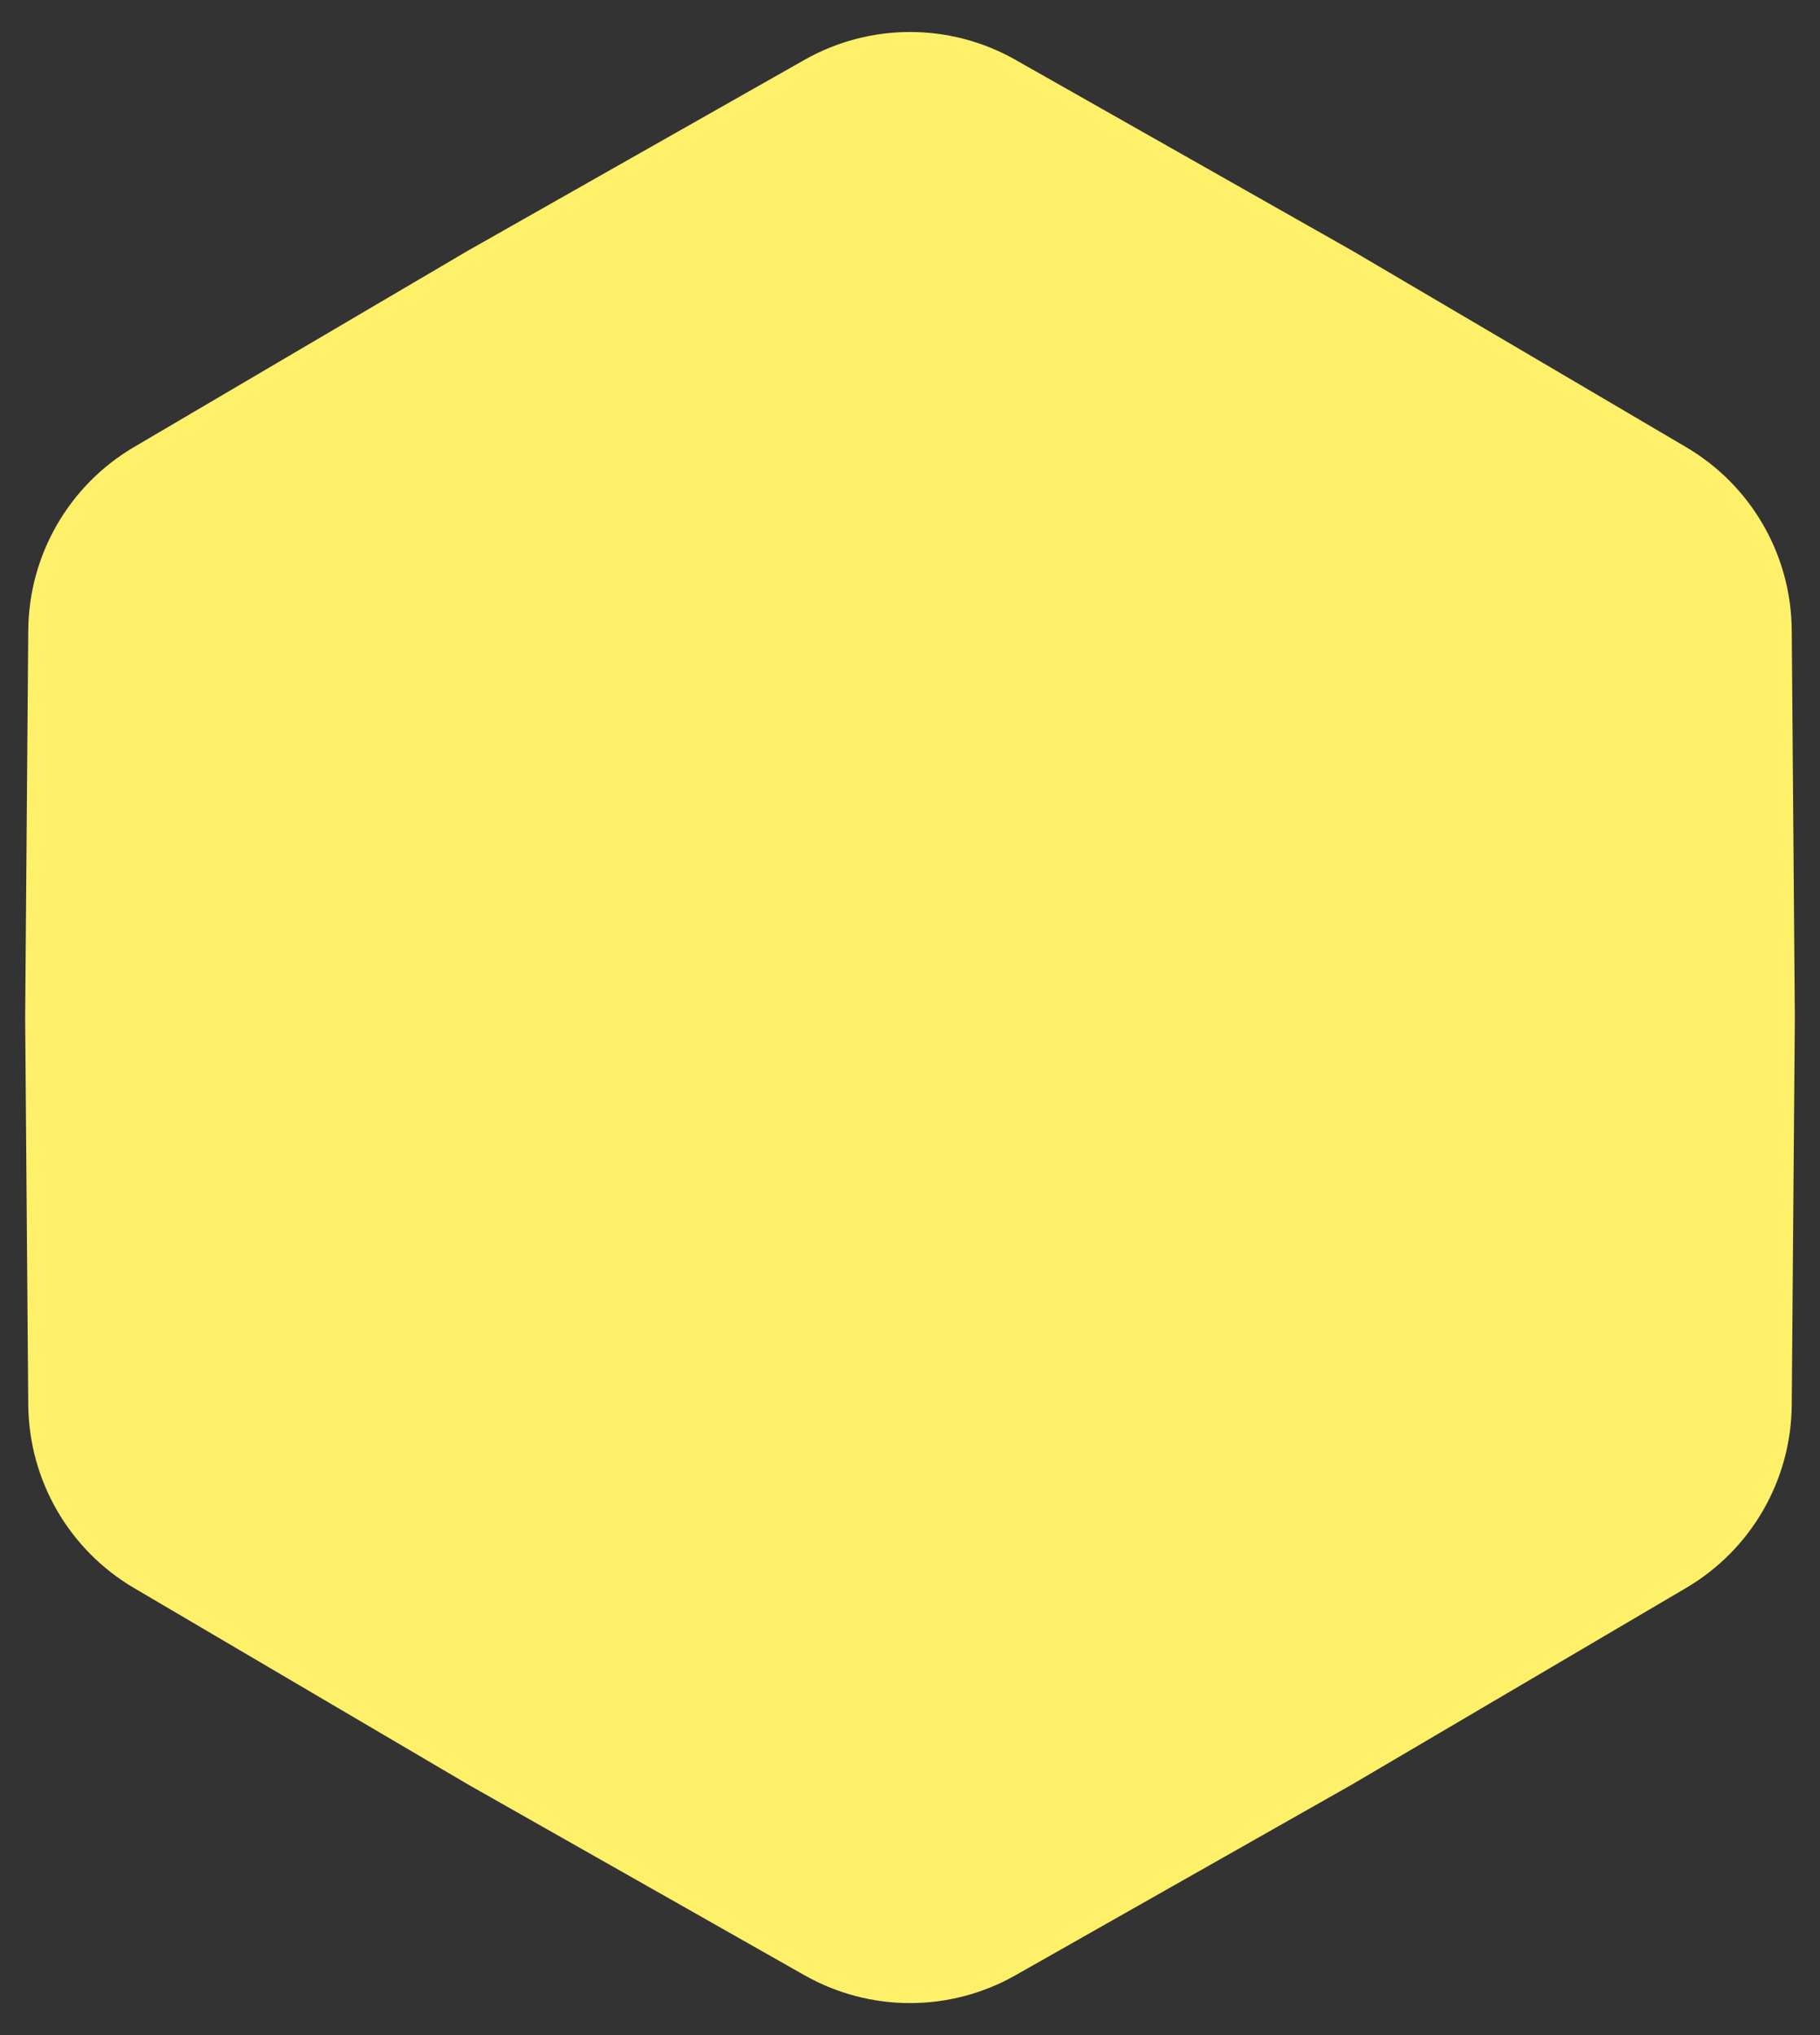 <svg width="17" height="19" viewBox="0 0 17 19" fill="none" xmlns="http://www.w3.org/2000/svg">
<rect x="0" y="0" width="17" height="19" fill="#333333" stroke="none"/>
<path d="M7.514 0.559C8.126 0.212 8.875 0.212 9.486 0.559L12.633 2.342L15.75 4.175C16.357 4.532 16.731 5.18 16.736 5.884L16.765 9.5L16.736 13.116C16.731 13.82 16.357 14.468 15.75 14.825L12.633 16.658L9.486 18.441C8.875 18.788 8.126 18.788 7.514 18.441L4.368 16.658L1.25 14.825C0.644 14.468 0.27 13.82 0.264 13.116L0.235 9.5L0.264 5.884C0.27 5.18 0.644 4.532 1.25 4.175L4.368 2.342L7.514 0.559Z" fill="#FFF06A"/>
</svg>
